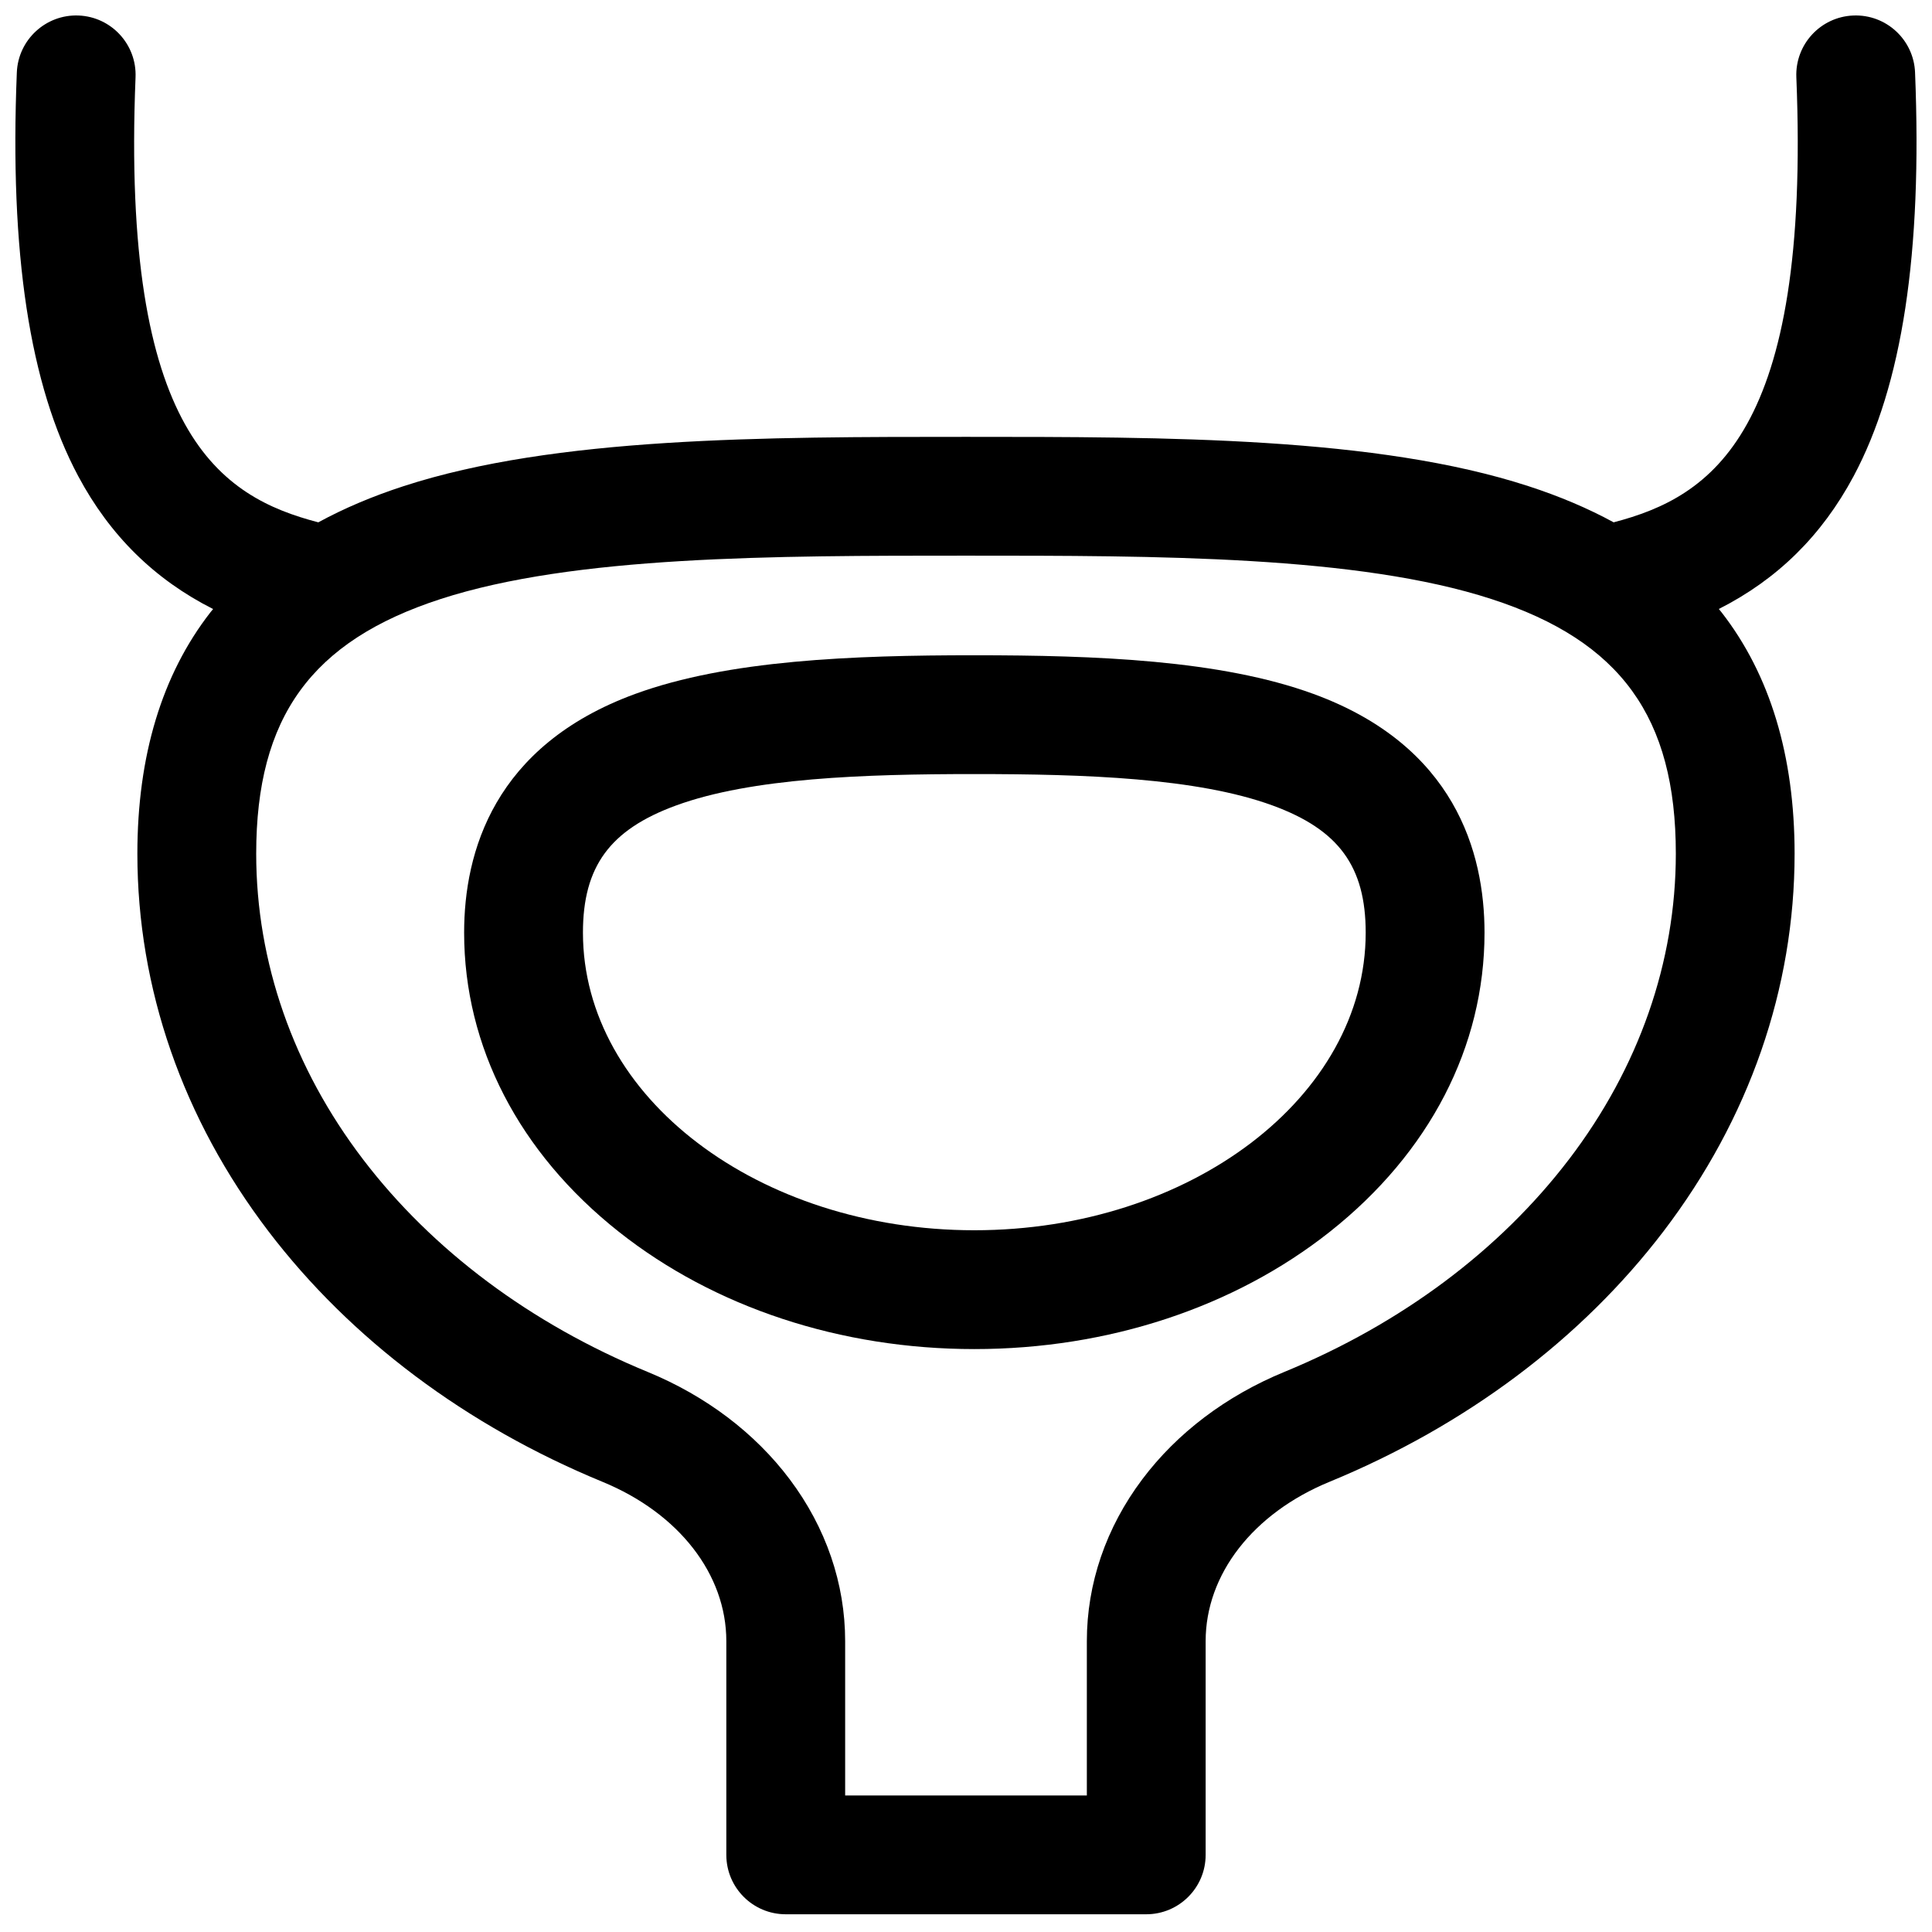 <?xml version="1.0" encoding="UTF-8"?>
<!-- Uploaded to: ICON Repo, www.svgrepo.com, Generator: ICON Repo Mixer Tools -->
<svg width="800px" height="800px" version="1.1" viewBox="144 144 512 512" xmlns="http://www.w3.org/2000/svg">
 <defs>
  <clipPath id="a">
   <path d="m148.09 148.09h503.81v503.81h-503.81z"/>
  </clipPath>
 </defs>
 <g clip-path="url(#a)">
  <path d="m651.51 163.2c-0.352-8.688-7.676-15.449-16.371-15.09-8.688 0.352-15.445 7.684-15.09 16.371 3.844 94.566-22.574 111.18-48.414 117.94-6.777-3.699-14.297-6.891-22.625-9.598-40.156-13.051-95.492-13.051-149.01-13.051s-108.85 0-149.01 13.051c-8.332 2.707-15.855 5.902-22.637 9.602-25.844-6.75-52.273-23.355-48.434-117.94 0.355-8.691-6.402-16.02-15.09-16.375-8.668-0.352-16.016 6.406-16.371 15.094-1.945 47.871 3.383 82.871 16.281 107 8.406 15.715 20.199 27.348 35.734 35.195-0.242 0.305-0.496 0.598-0.738 0.906-12.828 16.5-19.332 38.012-19.332 63.938 0 35.66 12.02 70.273 34.758 100.09 21.77 28.547 52.375 51.496 88.508 66.367 20.238 8.328 32.812 24.508 32.812 42.223v56.637c0 8.695 7.051 15.742 15.742 15.742h95.539c8.695 0 15.742-7.051 15.742-15.742v-56.637c0-17.715 12.574-33.895 32.812-42.223 36.133-14.871 66.738-37.816 88.508-66.367 22.738-29.82 34.758-64.43 34.758-100.09 0-25.926-6.504-47.438-19.332-63.938-0.242-0.312-0.5-0.609-0.746-0.918 15.523-7.848 27.312-19.477 35.715-35.188 12.902-24.125 18.23-59.125 16.285-107zm-91.715 288.04c-18.387 24.113-44.477 43.594-75.453 56.34-15.398 6.336-28.414 16.18-37.637 28.465-9.605 12.793-14.68 27.617-14.68 42.879v40.895h-64.051v-40.895c0-15.258-5.078-30.086-14.68-42.879-9.227-12.285-22.242-22.129-37.637-28.465-30.973-12.746-57.066-32.227-75.453-56.34-18.52-24.289-28.309-52.297-28.309-81 0-36.176 14.602-56.355 48.828-67.477 35.414-11.508 88.215-11.508 139.28-11.508s103.86 0 139.28 11.508c34.223 11.121 48.828 31.301 48.828 67.477-0.004 28.703-9.793 56.715-28.312 81z"/>
 </g>
 <path d="m492.09 327.9c-24.613-9.008-57.746-10.25-89.883-10.25s-65.27 1.242-89.883 10.25c-37.461 13.707-45.324 41.969-45.324 63.266 0 30.184 14.547 58.324 40.961 79.242 25.336 20.062 58.805 31.113 94.246 31.113s68.914-11.051 94.246-31.113c26.414-20.918 40.961-49.059 40.961-79.242 0-21.293-7.863-49.555-45.324-63.266zm-89.883 142.13c-57.191 0-103.72-35.379-103.72-78.867 0-17.523 7.144-27.285 24.656-33.695 20.008-7.32 49.824-8.332 79.062-8.332s59.055 1.008 79.062 8.332c17.512 6.406 24.656 16.172 24.656 33.695 0 43.488-46.527 78.867-103.72 78.867z"/>
</svg>